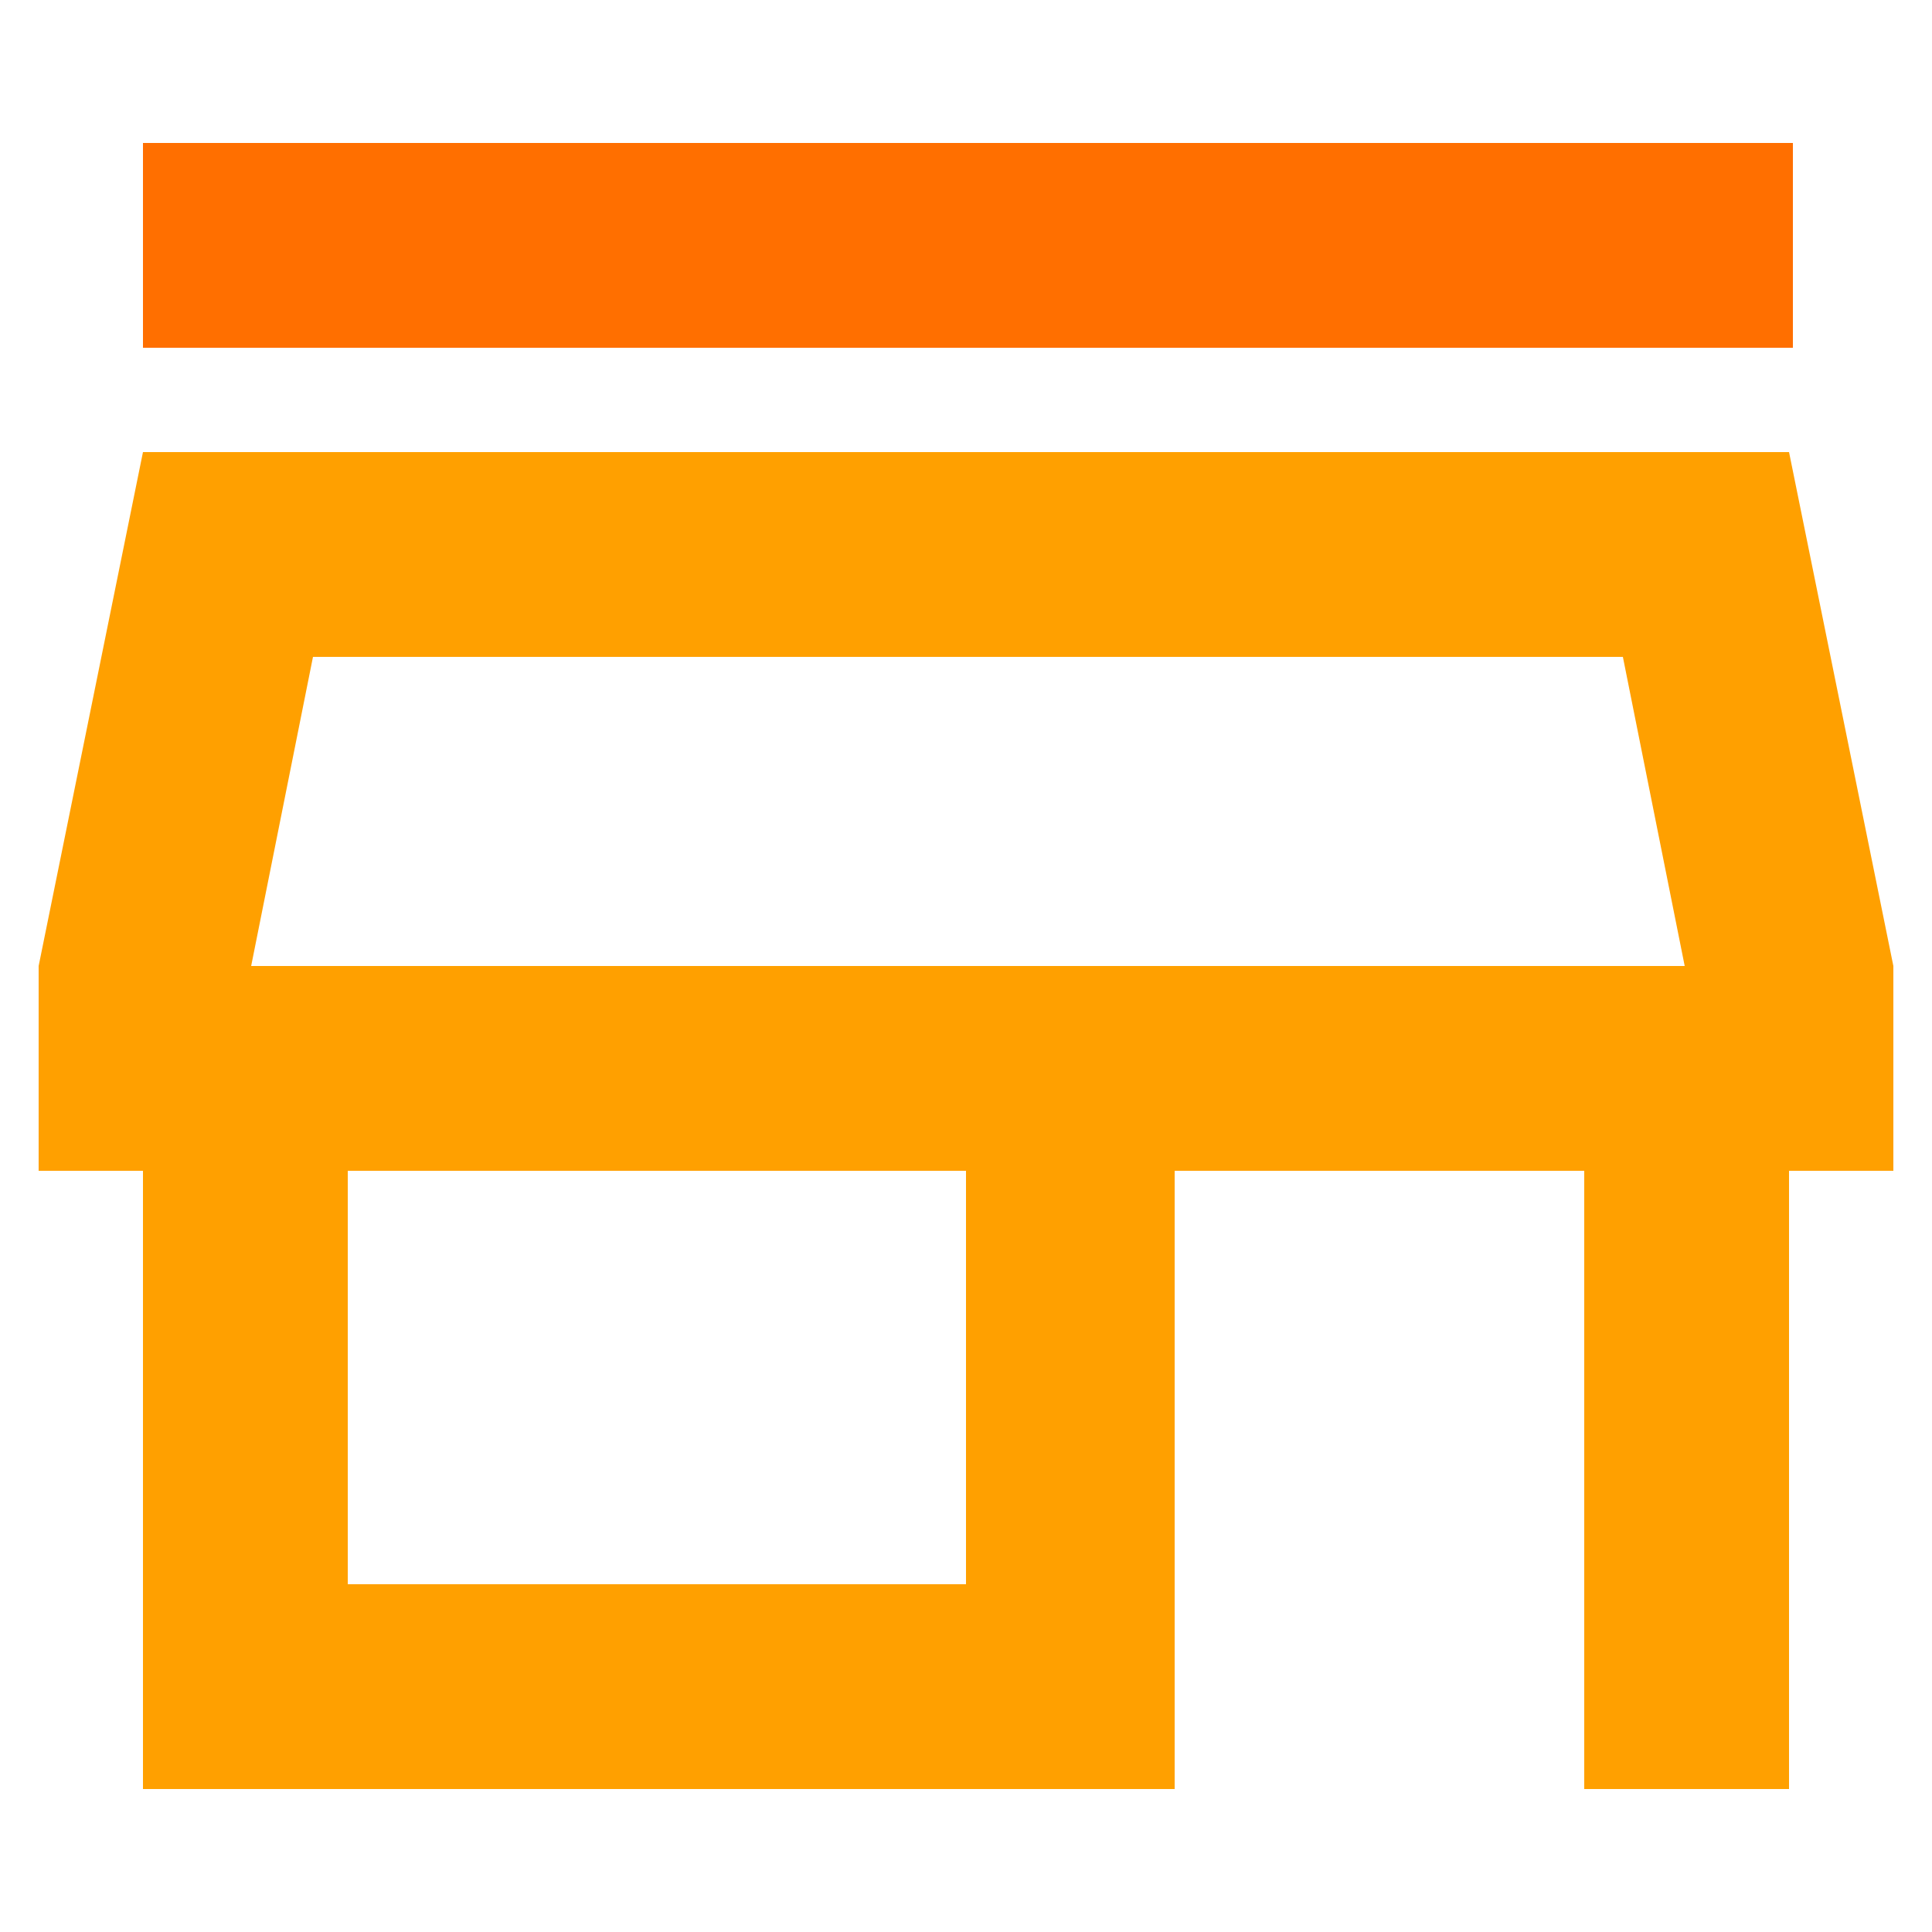 <?xml version="1.0" encoding="UTF-8"?>
<svg xmlns="http://www.w3.org/2000/svg" xmlns:xlink="http://www.w3.org/1999/xlink" version="1.1" id="Layer_1" x="0px" y="0px" viewBox="0 0 50 50" style="enable-background:new 0 0 50 50;" xml:space="preserve">
<style type="text/css">
	.st0{fill:none;}
	.st1{fill:#FF6F00;}
	.st2{fill:#FFA000;}
</style>
<rect class="st0" width="50" height="50"></rect>
<path d="M6.5,25h37.1H6.5z"></path>
<g>
	<rect x="3.7" y="3.7" class="st1" width="42.7" height="5.3"></rect>
	<path class="st2" d="M46.3,11.7H3.7L1,25v5.3h2.7v16h26.7v-16H41v16h5.3v-16H49V25L46.3,11.7z M25,41H9V30.3h16V41z M6.5,25l1.6-8   h33.9l1.6,8H6.5z"></path>
</g>
</svg>

